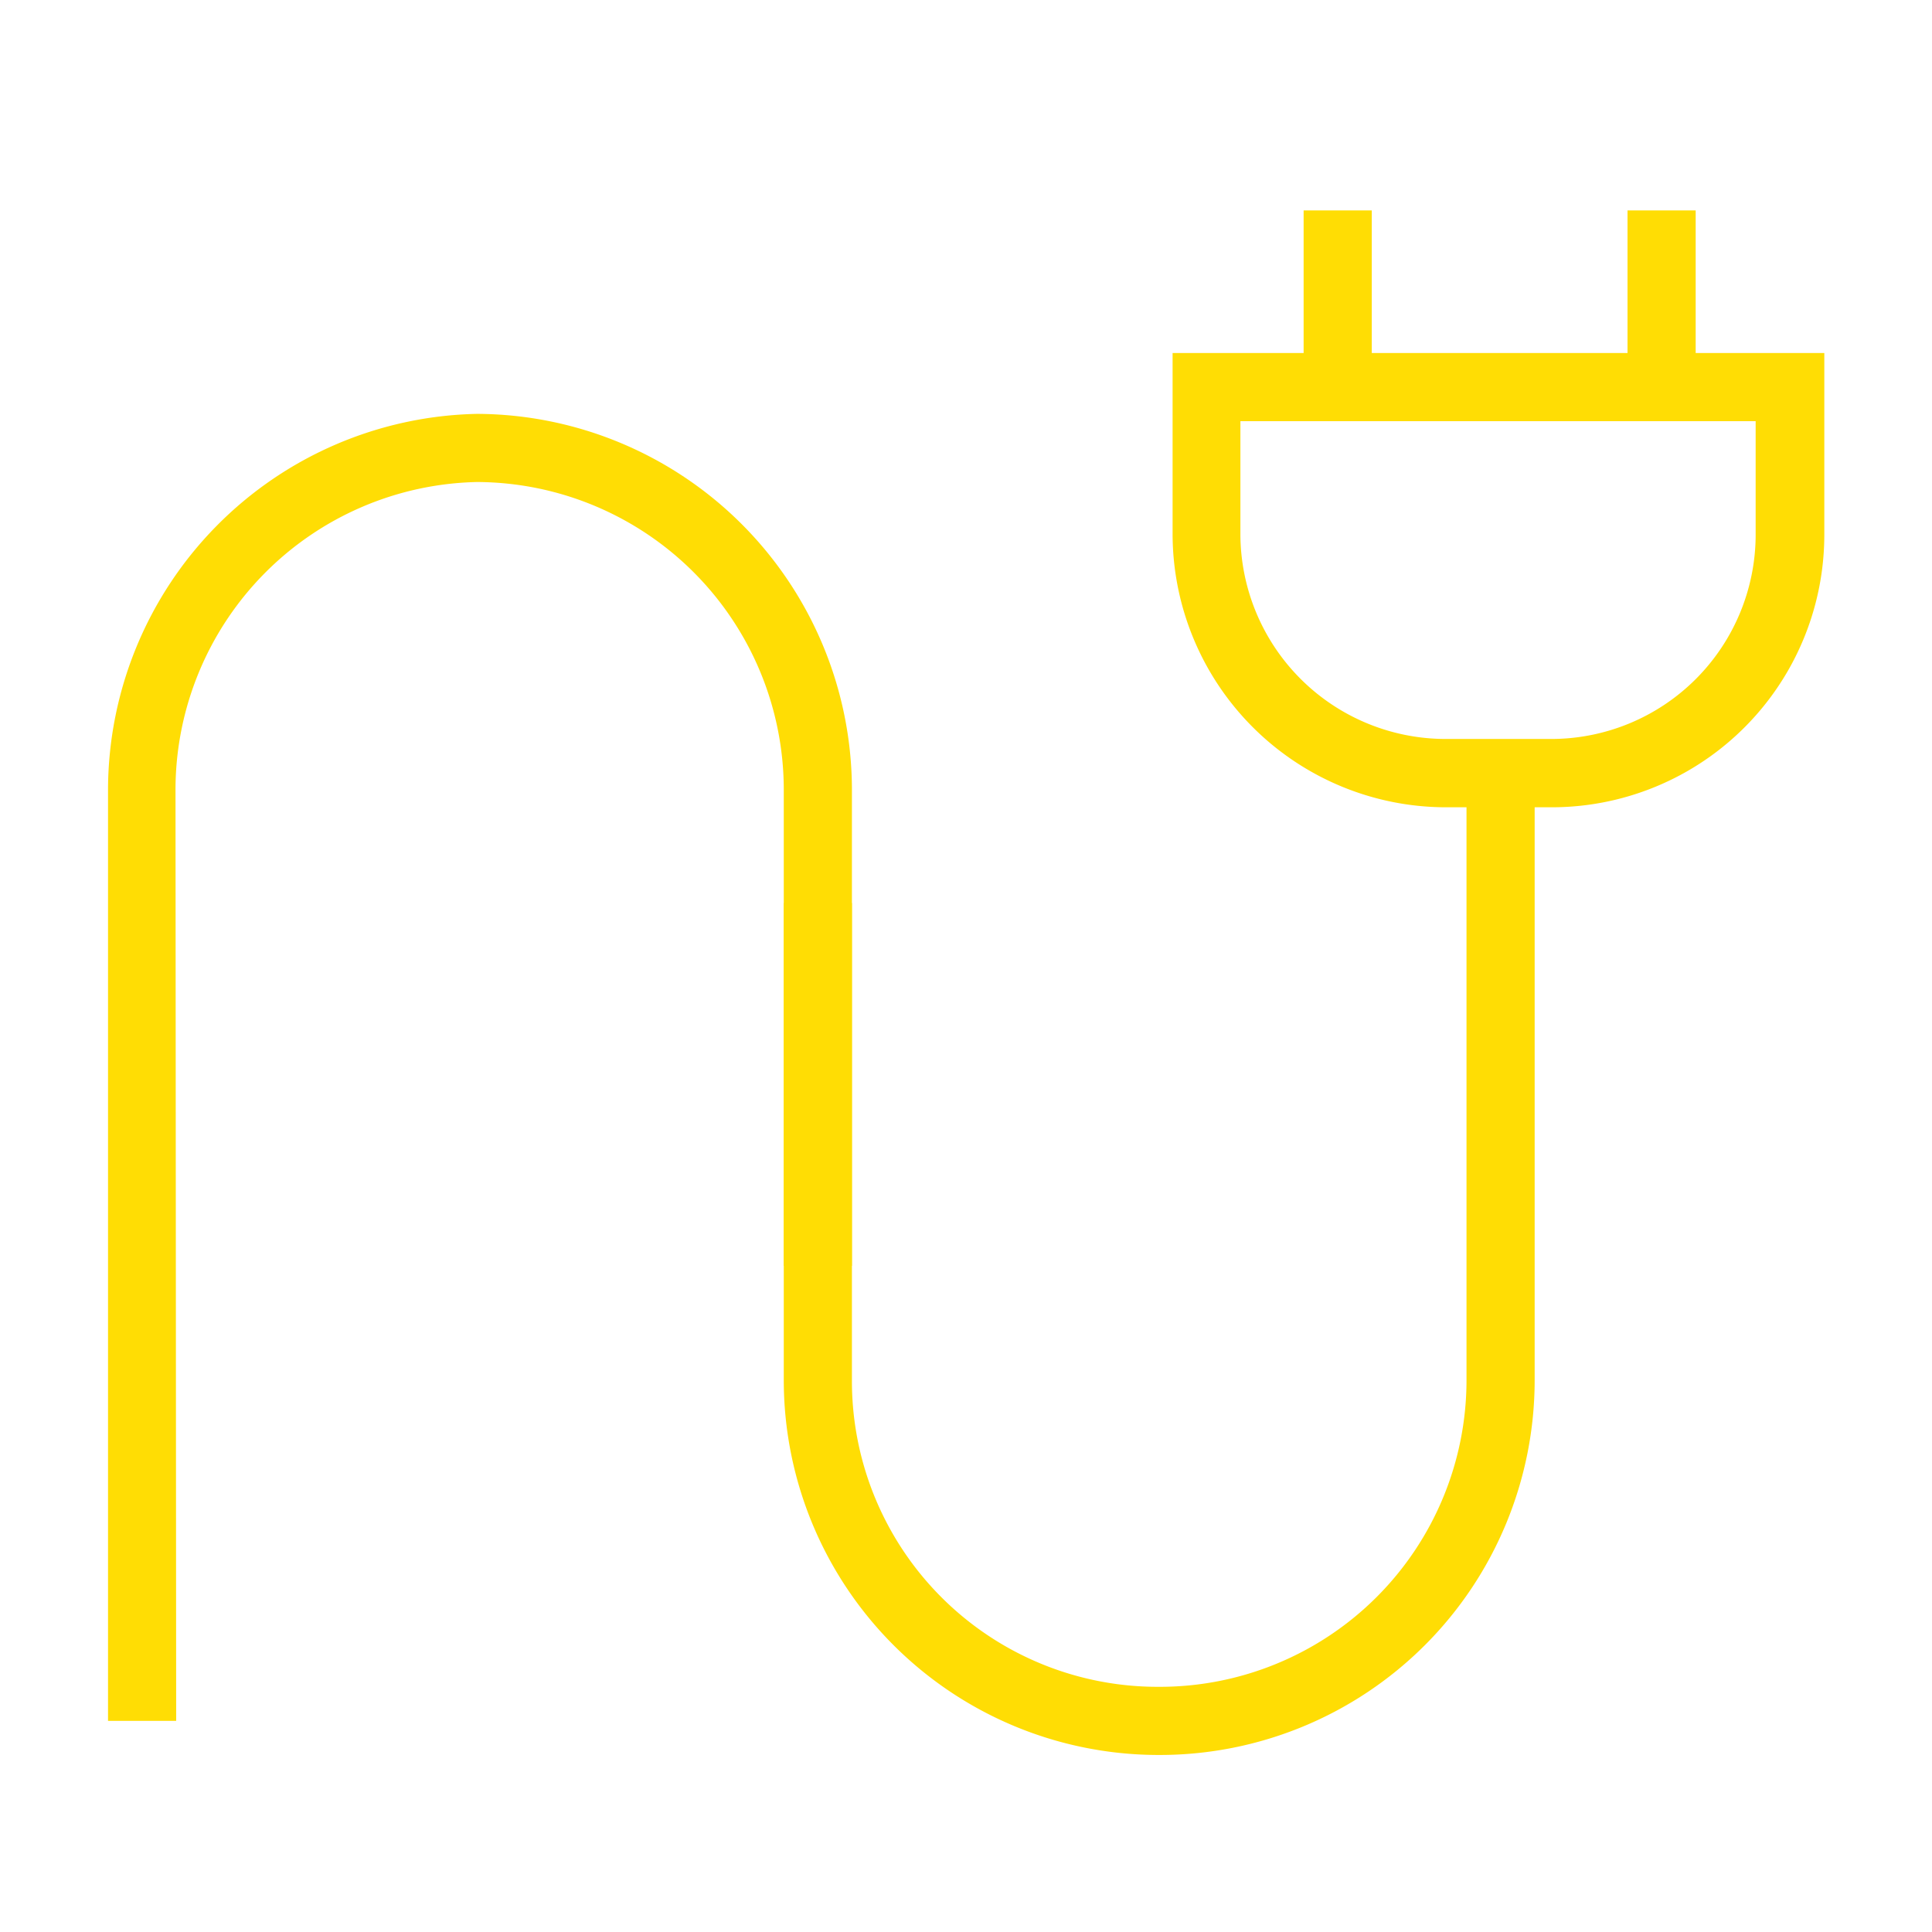 <?xml version="1.0" encoding="UTF-8"?> <svg xmlns="http://www.w3.org/2000/svg" id="Layer_1" data-name="Layer 1" viewBox="0 0 113.39 113.39"> <defs> <style>.cls-1{fill:#ffdd04;}</style> </defs> <path class="cls-1" d="M10.34,101h-4V46.3A22.11,22.11,0,0,1,28,24.29a22.09,22.09,0,0,1,22,22v28H46v-28a18.07,18.07,0,0,0-18-18,18.08,18.08,0,0,0-17.7,18Z"></path> <path class="cls-1" d="M68.07,103h-.13A22,22,0,0,1,46,81V53h4V81A17.94,17.94,0,0,0,67.94,99h.13a18,18,0,0,0,18-18V45.38h4V81A22,22,0,0,1,68.07,103Z"></path> <path class="cls-1" d="M91.06,47.38H84.82a16.06,16.06,0,0,1-16-16V20.72h38.25V31.37A16,16,0,0,1,91.06,47.38ZM72.8,24.72v6.65a12.05,12.05,0,0,0,12,12h6.24a12,12,0,0,0,12-12V24.72Z"></path> <rect class="cls-1" x="76.51" y="12.35" width="4" height="10.38"></rect> <rect class="cls-1" x="95.52" y="12.35" width="4" height="10.38"></rect> </svg> 
